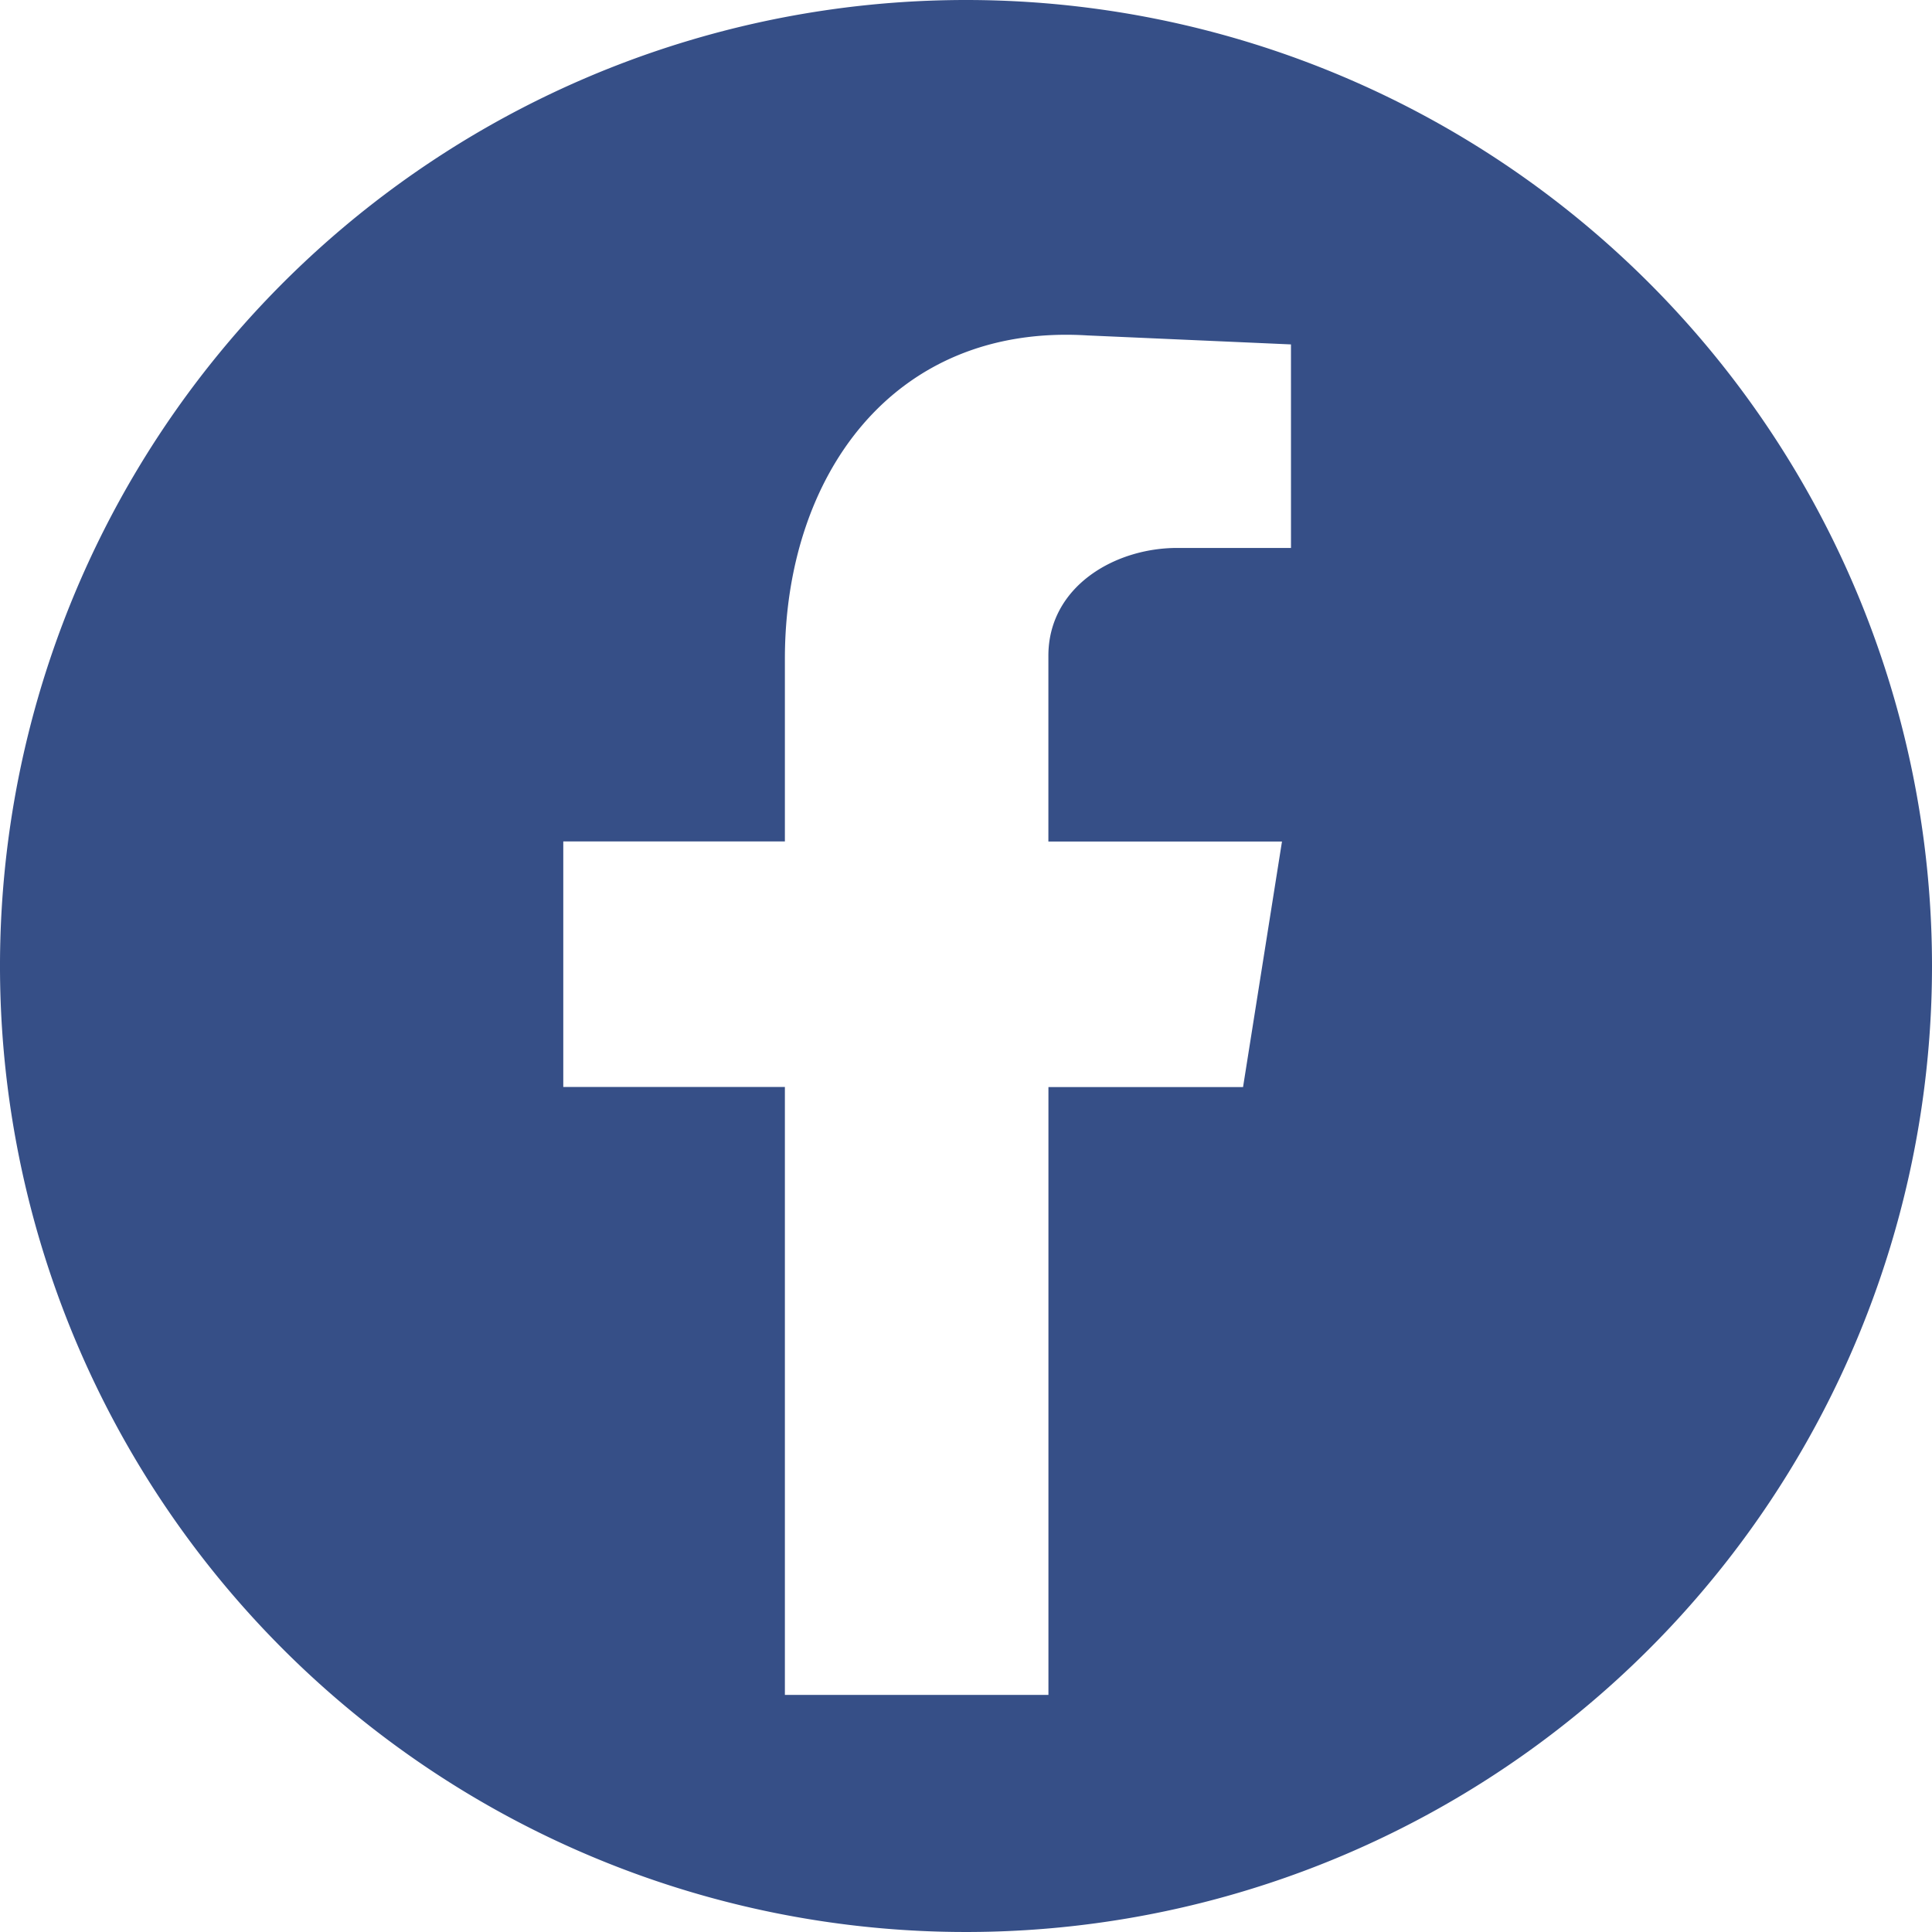 <svg id="Group_148" data-name="Group 148" xmlns="http://www.w3.org/2000/svg" xmlns:xlink="http://www.w3.org/1999/xlink" width="78" height="78" viewBox="0 0 78 78">
  <defs>
    <clipPath id="clip-path">
      <rect id="Rectangle_88" data-name="Rectangle 88" width="78" height="78" fill="#364f87"/>
    </clipPath>
  </defs>
  <g id="Group_147" data-name="Group 147" clip-path="url(#clip-path)">
    <path id="Path_544" data-name="Path 544" d="M39,0A39,39,0,1,0,78,39,39,39,0,0,0,39,0M52.121,22.122H47.526c-2.539,0-5.2,1.572-5.2,4.353v7.5h9.431l-1.572,9.914H42.328V68.428H31.688V43.884H22.741V33.97h8.947V26.6c0-7.375,4.352-13.541,12.211-13.058l8.221.363Z" transform="translate(0 0)" fill="#364f87" fill-rule="evenodd"/>
  </g>
</svg>
